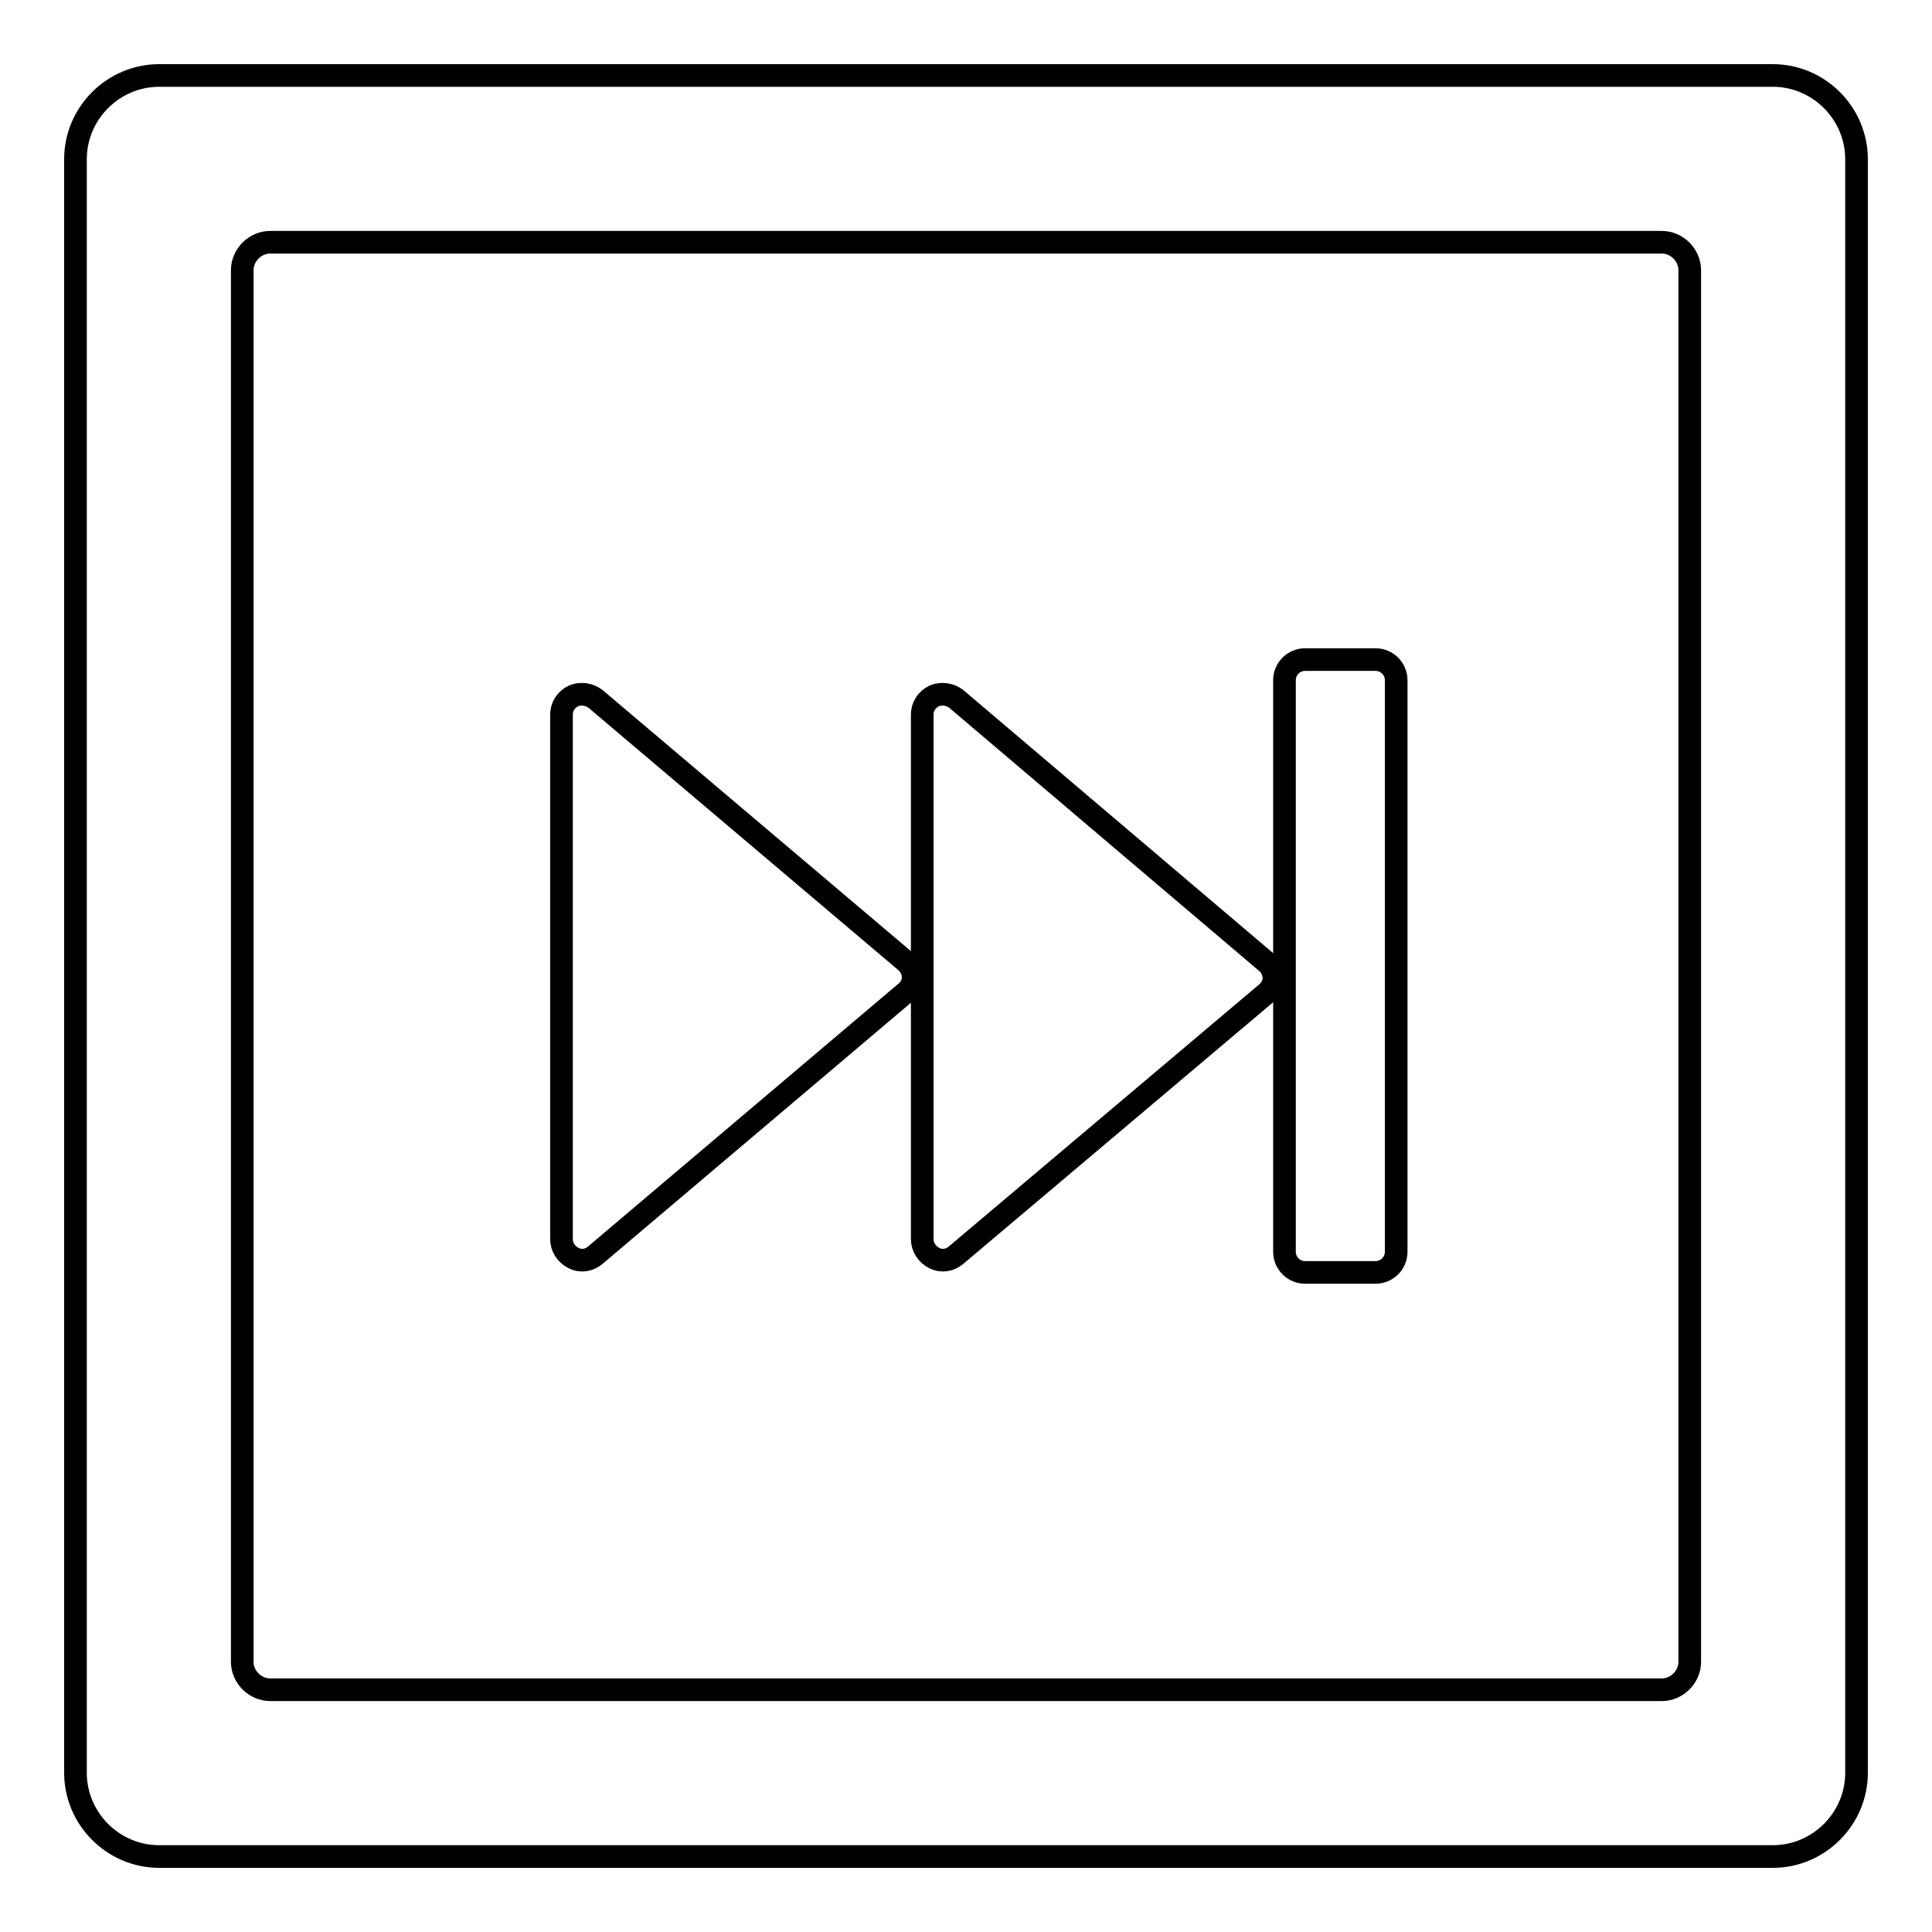 <?xml version="1.0" encoding="utf-8"?>
<!-- Svg Vector Icons : http://www.onlinewebfonts.com/icon -->
<!DOCTYPE svg PUBLIC "-//W3C//DTD SVG 1.1//EN" "http://www.w3.org/Graphics/SVG/1.1/DTD/svg11.dtd">
<svg version="1.1" xmlns="http://www.w3.org/2000/svg" xmlns:xlink="http://www.w3.org/1999/xlink" x="0px" y="0px" viewBox="0 0 256 256" enable-background="new 0 0 256 256" xml:space="preserve">
<g><g><path stroke-width="3" fill-opacity="0" stroke="#000000"  d="M246,21.1c0-6.1-5-11.1-11.1-11.1H21.1C15,10,10,15,10,21.1v213.8c0,6.1,5,11.1,11.1,11.1h213.8c6.1,0,11.1-5,11.1-11.1V21.1L246,21.1z M223.9,220.2c0,2-1.7,3.7-3.7,3.7H35.8c-2,0-3.7-1.7-3.7-3.7V35.8c0-2,1.7-3.7,3.7-3.7h184.4c2,0,3.7,1.7,3.7,3.7V220.2z"/><path stroke-width="3" fill-opacity="0" stroke="#000000"  d="M170.2,121.3v8.1v36.5c0,0.7,0.3,1.4,0.8,1.9c0.5,0.5,1.2,0.8,1.9,0.8h9.4c0.7,0,1.4-0.3,1.9-0.8c0.5-0.5,0.8-1.2,0.8-1.9V90.1c0-0.7-0.3-1.4-0.8-1.9c-0.5-0.5-1.2-0.8-1.9-0.8h-9.4c-0.7,0-1.4,0.3-1.9,0.8c-0.5,0.5-0.8,1.2-0.8,1.9V121.3L170.2,121.3z"/><path stroke-width="3" fill-opacity="0" stroke="#000000"  d="M120,131.5c0.6-0.5,1-1.2,1-2c0-0.8-0.4-1.6-1-2.1L78.9,92.6c-0.8-0.6-1.9-0.8-2.9-0.4c-1,0.5-1.6,1.4-1.6,2.5v69.5c0,1,0.6,2,1.6,2.5s2.1,0.3,2.9-0.4L120,131.5z"/><path stroke-width="3" fill-opacity="0" stroke="#000000"  d="M126.7,92.6c-0.8-0.6-1.9-0.8-2.9-0.4c-1,0.5-1.6,1.4-1.6,2.5v34.7v34.8c0,1,0.6,2,1.6,2.5c1,0.5,2.1,0.3,2.9-0.4l41.1-34.7c0.6-0.5,1-1.2,1-2c0-0.8-0.4-1.6-1-2.1L126.7,92.6z"/></g></g>
</svg>